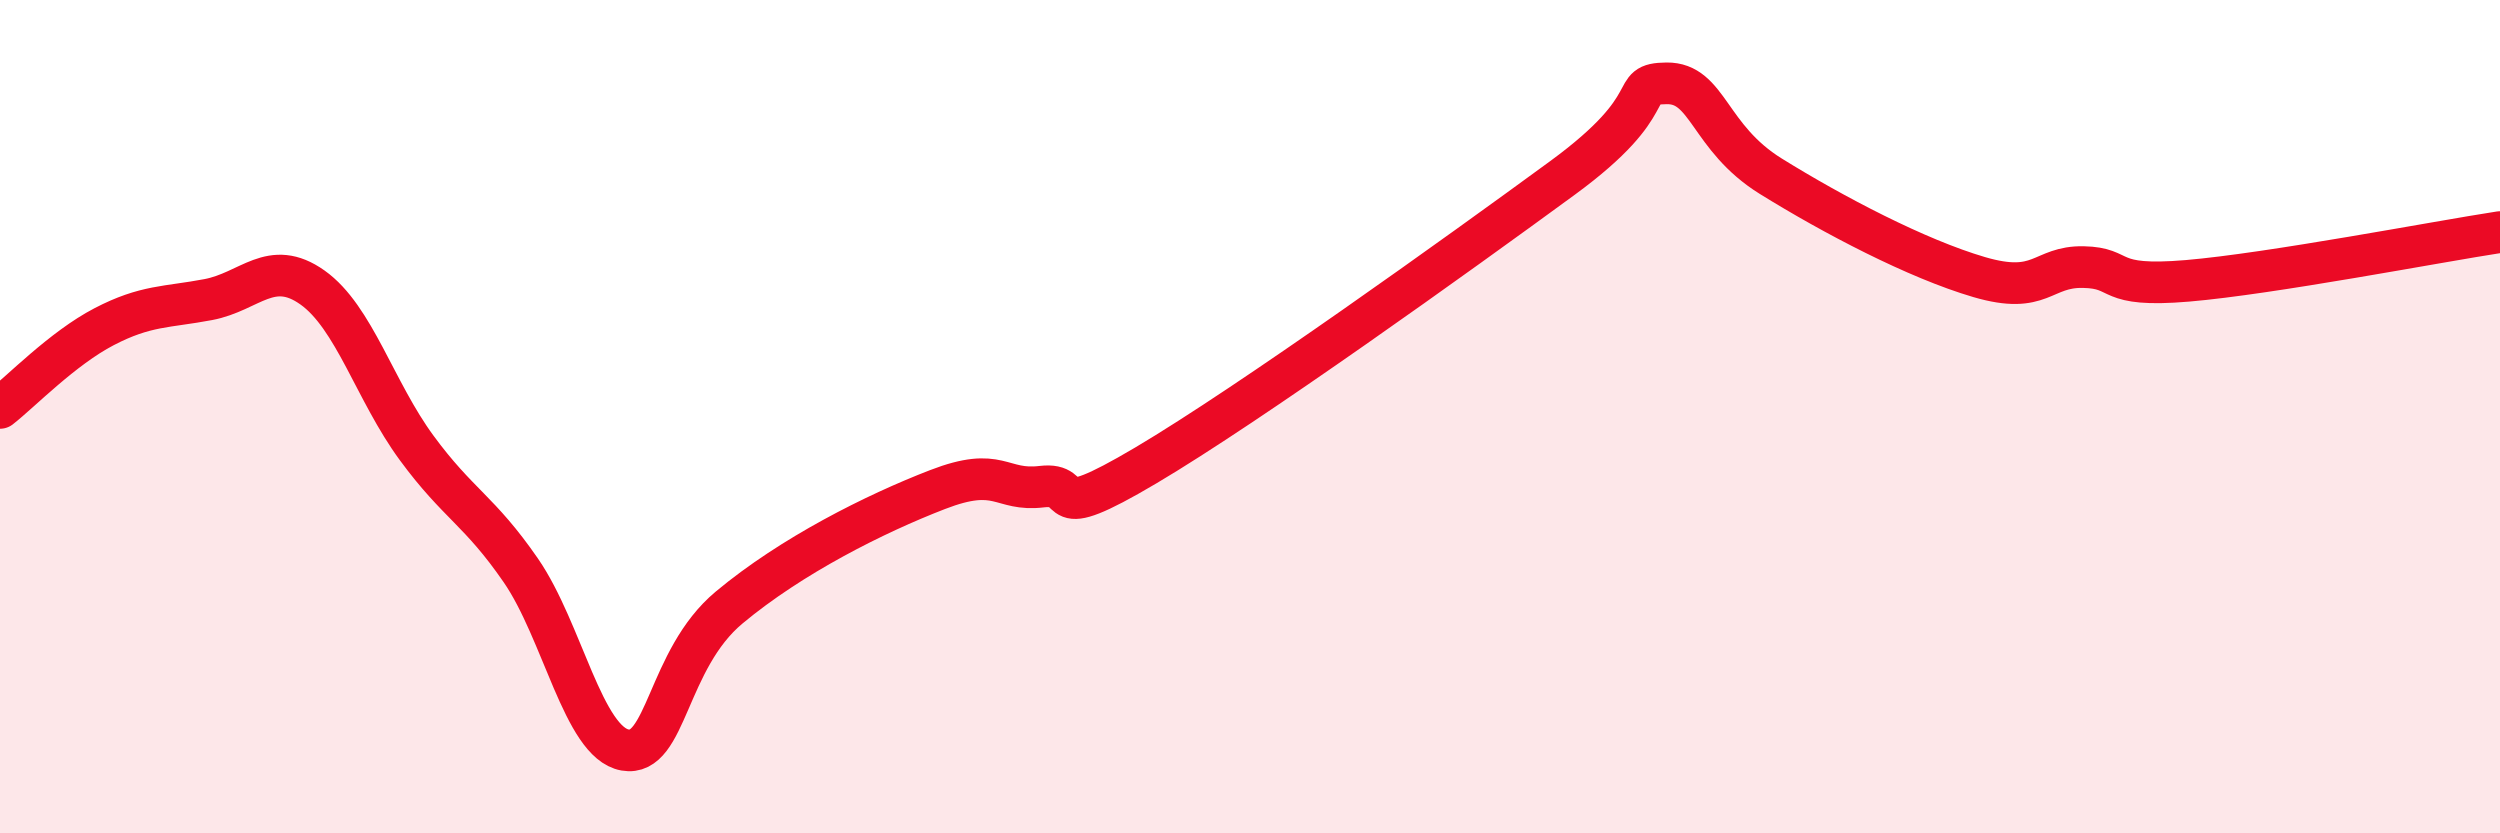 
    <svg width="60" height="20" viewBox="0 0 60 20" xmlns="http://www.w3.org/2000/svg">
      <path
        d="M 0,9.79 C 0.5,9.4 1.5,8.36 2.5,7.84 C 3.5,7.32 4,7.38 5,7.19 C 6,7 6.5,6.19 7.5,6.9 C 8.5,7.61 9,9.39 10,10.75 C 11,12.11 11.5,12.24 12.5,13.69 C 13.5,15.14 14,17.82 15,18 C 16,18.18 16,15.83 17.5,14.58 C 19,13.33 21,12.33 22.5,11.75 C 24,11.17 24,11.8 25,11.68 C 26,11.56 25,12.65 27.5,11.17 C 30,9.69 35,6.1 37.5,4.27 C 40,2.44 39,2.01 40,2 C 41,1.99 41,3.3 42.5,4.23 C 44,5.16 46,6.21 47.5,6.65 C 49,7.09 49,6.39 50,6.41 C 51,6.43 50.5,6.91 52.5,6.74 C 54.5,6.57 58.5,5.8 60,5.57L60 20L0 20Z"
        fill="#EB0A25"
        opacity="0.1"
        stroke-linecap="round"
        stroke-linejoin="round"
      />
      <path
        d="M 0,9.79 C 0.5,9.4 1.5,8.36 2.5,7.84 C 3.5,7.32 4,7.38 5,7.19 C 6,7 6.5,6.19 7.5,6.9 C 8.5,7.61 9,9.39 10,10.75 C 11,12.11 11.5,12.24 12.5,13.69 C 13.5,15.14 14,17.82 15,18 C 16,18.18 16,15.83 17.5,14.58 C 19,13.33 21,12.33 22.5,11.75 C 24,11.17 24,11.8 25,11.68 C 26,11.56 25,12.65 27.5,11.17 C 30,9.69 35,6.1 37.5,4.27 C 40,2.44 39,2.01 40,2 C 41,1.99 41,3.3 42.5,4.23 C 44,5.16 46,6.21 47.5,6.65 C 49,7.09 49,6.39 50,6.41 C 51,6.43 50.5,6.91 52.5,6.74 C 54.5,6.57 58.5,5.8 60,5.57"
        stroke="#EB0A25"
        stroke-width="1"
        fill="none"
        stroke-linecap="round"
        stroke-linejoin="round"
      />
    </svg>
  